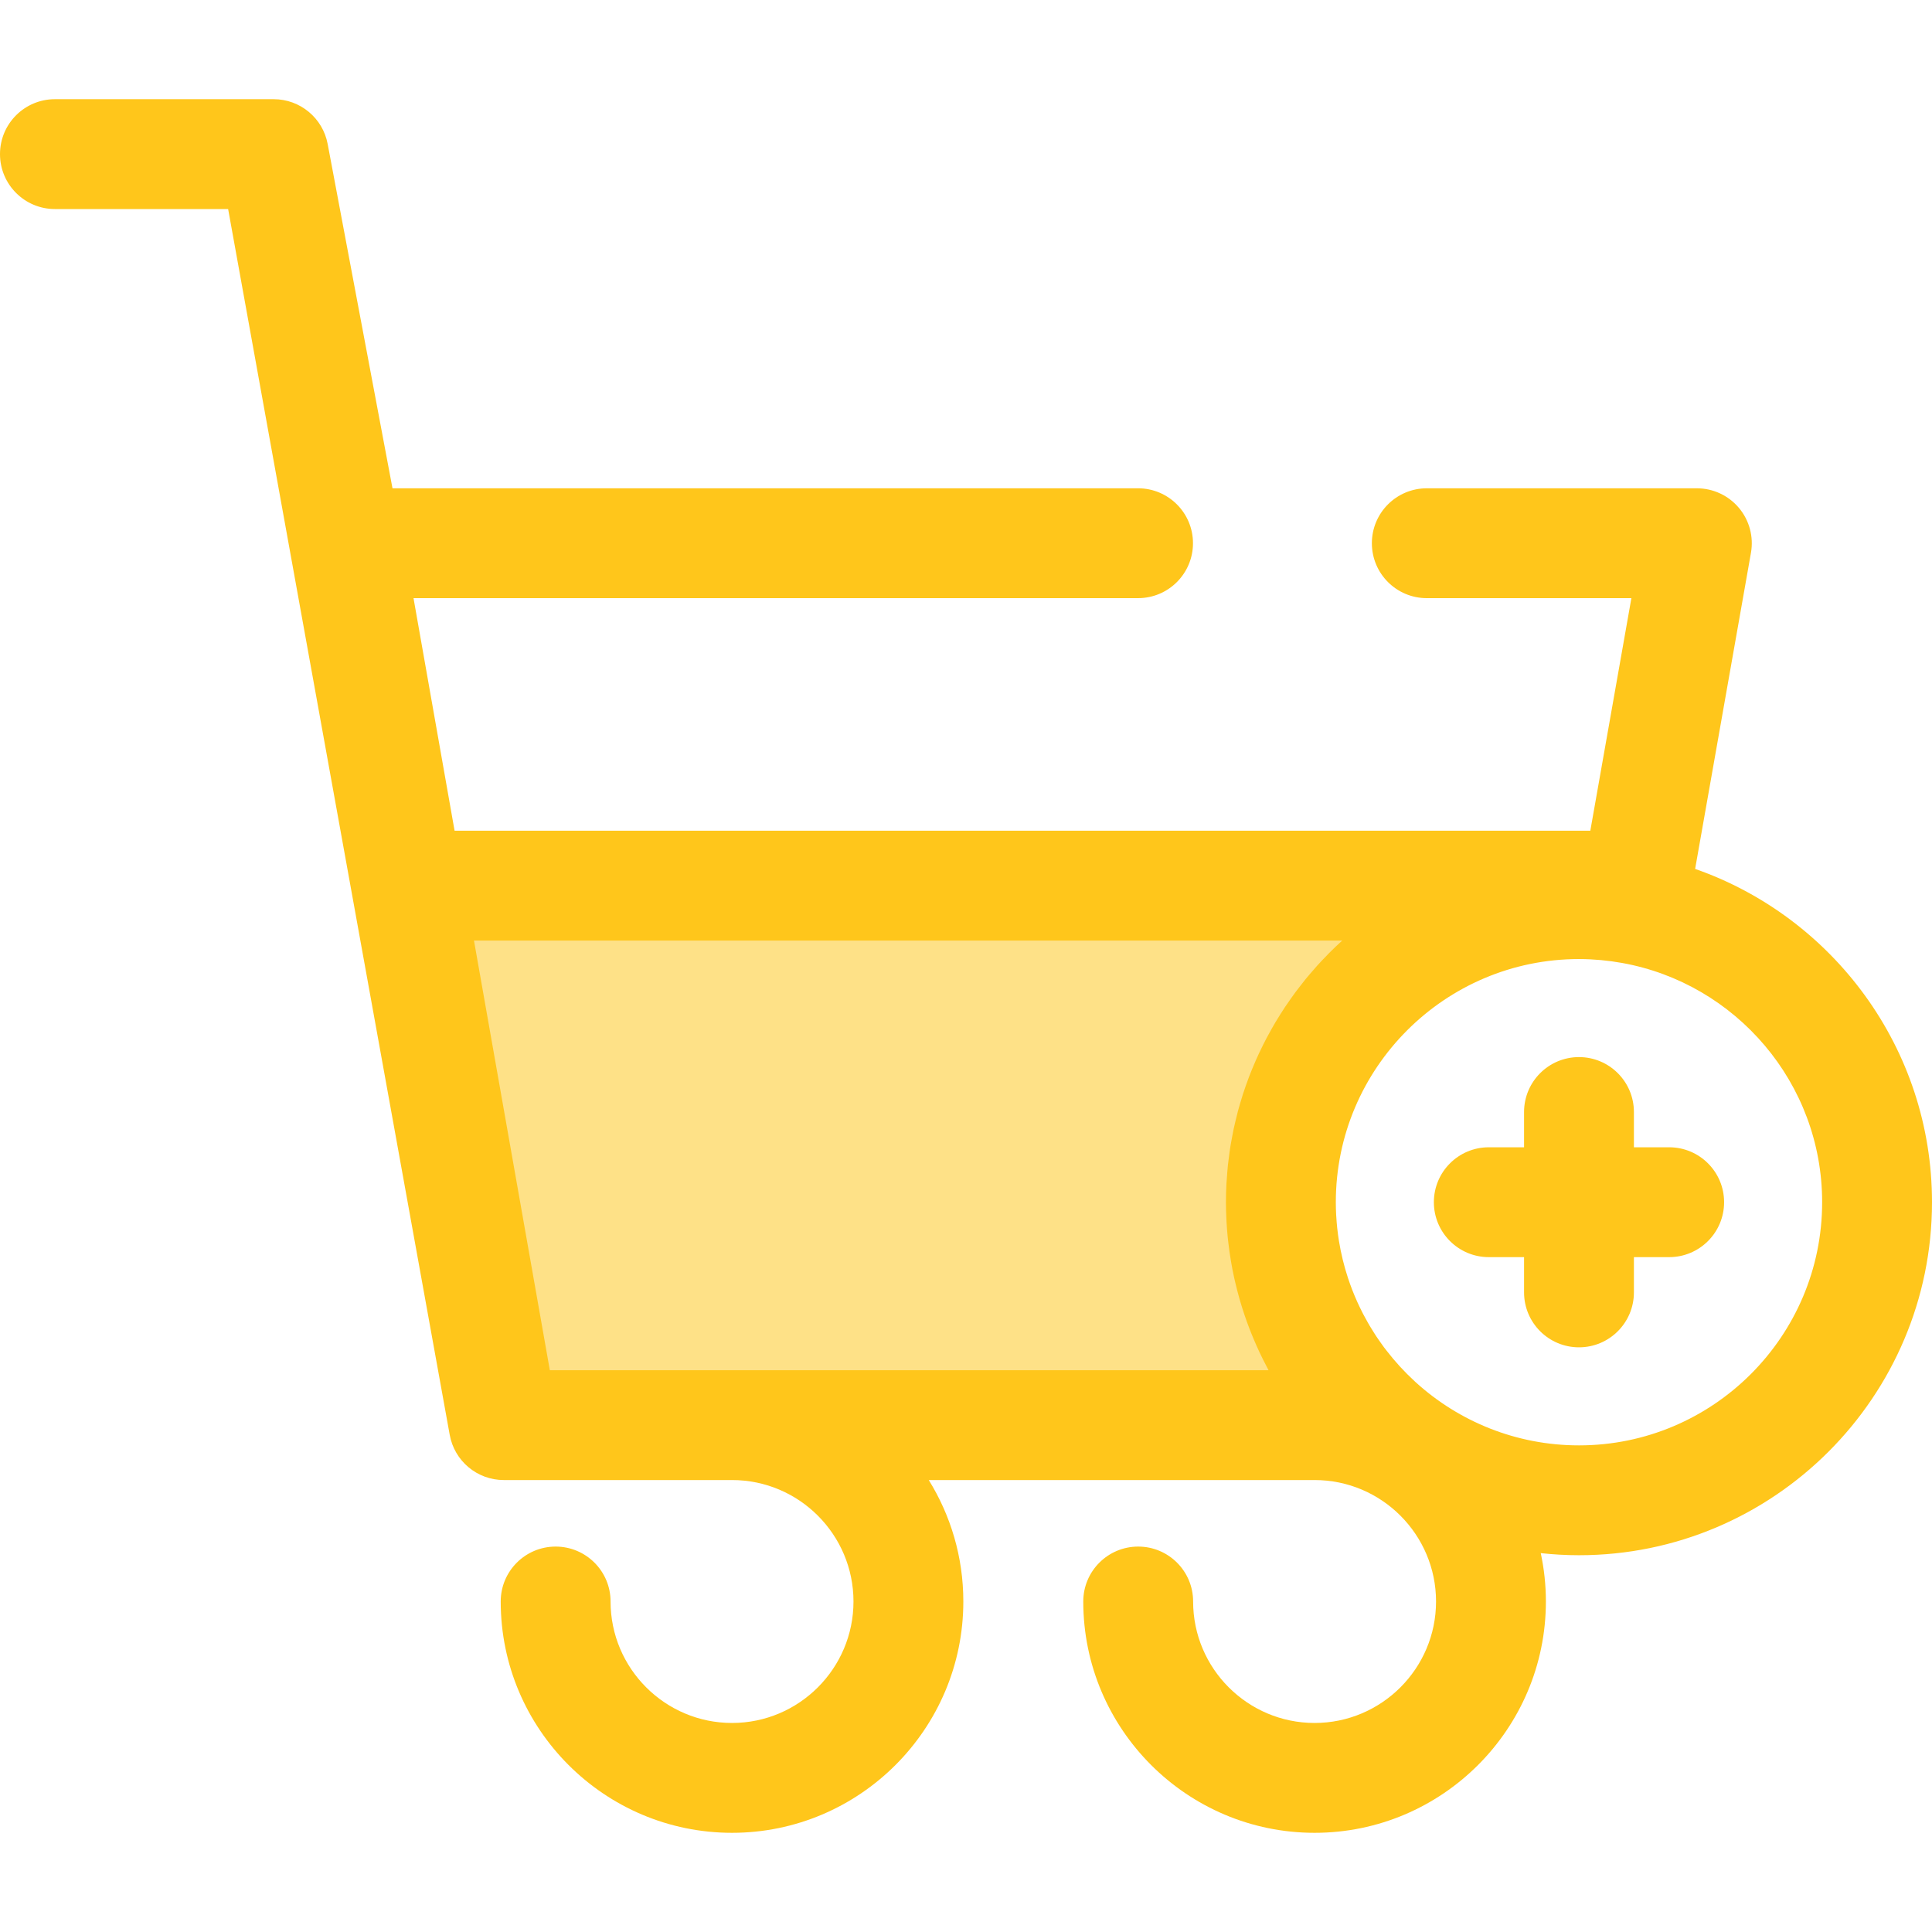<?xml version="1.0" encoding="iso-8859-1"?>
<!-- Uploaded to: SVG Repo, www.svgrepo.com, Generator: SVG Repo Mixer Tools -->
<svg height="800px" width="800px" version="1.1" id="Layer_1" xmlns="http://www.w3.org/2000/svg" xmlns:xlink="http://www.w3.org/1999/xlink" 
	 viewBox="0 0 512 512" xml:space="preserve">
<path style="fill:#FEE187;" d="M339.449,318.598c0-43.63,35.368-78.998,78.998-78.998c4.825,0,9.54,0.456,14.127,1.284l1.092-6.183
	H108.257l25.247,142.969H366.02C349.726,363.199,339.449,342.103,339.449,318.598z"/>
<g>
	<path style="fill:#FFC61B;" d="M449.227,230.271l14.795-83.781c0.748-4.239-0.416-8.589-3.183-11.886
		c-2.764-3.297-6.849-5.201-11.151-5.201h-71.572c-8.038,0-14.556,6.517-14.556,14.556s6.518,14.556,14.556,14.556h54.219
		l-10.883,61.631H120.468l-10.883-61.631h192.013c8.038,0,14.556-6.517,14.556-14.556s-6.518-14.556-14.556-14.556H104.015
		L86.832,38.148c-1.295-6.879-7.304-11.862-14.304-11.862H14.556C6.517,26.287,0,32.803,0,40.843s6.517,14.556,14.556,14.556h45.901
		l58.714,324.803c1.229,6.955,7.272,12.025,14.335,12.025h60.489c17.748,0,32.188,14.44,32.188,32.188
		c0,17.748-14.44,32.188-32.188,32.188s-32.188-14.44-32.188-32.188c0-8.039-6.517-14.556-14.556-14.556
		c-8.039,0-14.556,6.517-14.556,14.556c0,33.8,27.499,61.3,61.299,61.3s61.3-27.499,61.3-61.3c0-11.801-3.36-22.827-9.16-32.188
		h102.244c17.748,0,32.188,14.44,32.188,32.188c0,17.748-14.44,32.188-32.188,32.188c-17.748,0-32.188-14.44-32.188-32.188
		c0-8.039-6.518-14.556-14.556-14.556s-14.556,6.517-14.556,14.556c0,33.8,27.499,61.3,61.3,61.3s61.299-27.499,61.299-61.3
		c0-4.397-0.474-8.684-1.359-12.821c3.329,0.36,6.706,0.557,10.13,0.557c51.585,0,93.553-41.968,93.553-93.553
		C512,277.795,485.732,243.031,449.227,230.271z M125.609,249.258h230.098c-0.02,0.019-0.039,0.038-0.06,0.057
		c-1.15,1.042-2.274,2.112-3.37,3.211c-0.207,0.207-0.4,0.425-0.604,0.633c-0.879,0.897-1.75,1.802-2.592,2.734
		c-0.364,0.402-0.707,0.82-1.064,1.229c-0.664,0.758-1.328,1.517-1.967,2.297c-0.389,0.475-0.758,0.965-1.138,1.447
		c-0.579,0.737-1.16,1.472-1.719,2.227c-0.386,0.521-0.753,1.055-1.128,1.585c-0.523,0.738-1.045,1.476-1.546,2.229
		c-0.371,0.559-0.728,1.127-1.087,1.694c-0.475,0.747-0.946,1.495-1.399,2.256c-0.351,0.588-0.687,1.183-1.025,1.78
		c-0.432,0.763-0.859,1.527-1.269,2.303c-0.325,0.611-0.638,1.229-0.948,1.847c-0.392,0.78-0.774,1.565-1.146,2.358
		c-0.295,0.633-0.584,1.269-0.865,1.91c-0.351,0.798-0.69,1.601-1.02,2.41c-0.265,0.652-0.525,1.306-0.776,1.965
		c-0.311,0.818-0.607,1.643-0.897,2.473c-0.231,0.665-0.463,1.332-0.68,2.004c-0.272,0.843-0.525,1.693-0.774,2.546
		c-0.197,0.674-0.394,1.346-0.576,2.028c-0.233,0.873-0.443,1.754-0.651,2.638c-0.16,0.675-0.325,1.348-0.47,2.029
		c-0.194,0.91-0.358,1.828-0.524,2.747c-0.121,0.668-0.252,1.332-0.36,2.006c-0.153,0.967-0.274,1.943-0.396,2.92
		c-0.08,0.638-0.176,1.269-0.243,1.91c-0.114,1.083-0.189,2.176-0.266,3.269c-0.038,0.546-0.096,1.086-0.125,1.633
		c-0.086,1.645-0.134,3.3-0.134,4.966c0,1.413,0.044,2.822,0.108,4.229c0.015,0.338,0.029,0.677,0.048,1.015
		c0.073,1.287,0.169,2.571,0.294,3.849c0.045,0.46,0.1,0.917,0.151,1.376c0.099,0.875,0.21,1.747,0.333,2.617
		c0.112,0.801,0.237,1.598,0.37,2.393c0.13,0.77,0.263,1.537,0.412,2.303c0.141,0.731,0.293,1.458,0.45,2.183
		c0.095,0.429,0.197,0.854,0.297,1.282c0.316,1.355,0.661,2.699,1.035,4.031c0.089,0.317,0.178,0.635,0.271,0.952
		c0.734,2.508,1.569,4.971,2.502,7.387c0.141,0.365,0.287,0.729,0.431,1.092c0.447,1.115,0.916,2.22,1.403,3.314
		c0.246,0.552,0.491,1.102,0.747,1.649c0.274,0.581,0.552,1.156,0.836,1.731c0.403,0.815,0.82,1.624,1.245,2.428
		c0.121,0.227,0.23,0.463,0.354,0.689H145.71L125.609,249.258z M418.447,383.039c-16.63,0-31.808-6.333-43.25-16.712
		c-0.1-0.092-0.198-0.188-0.298-0.279c-2.715-2.493-5.208-5.22-7.463-8.141c-0.239-0.31-0.485-0.614-0.718-0.927
		c-0.322-0.432-0.627-0.878-0.937-1.317c-0.336-0.477-0.674-0.952-0.997-1.438c-0.233-0.349-0.456-0.707-0.681-1.063
		c-0.384-0.604-0.764-1.21-1.128-1.824c-0.163-0.275-0.319-0.553-0.479-0.831c-0.41-0.719-0.811-1.444-1.194-2.178
		c-0.106-0.202-0.208-0.406-0.312-0.608c-0.421-0.83-0.825-1.665-1.21-2.511c-0.06-0.13-0.118-0.261-0.176-0.39
		c-0.415-0.932-0.811-1.87-1.182-2.821c-0.025-0.064-0.051-0.128-0.076-0.194c-0.394-1.019-0.764-2.048-1.106-3.087
		c-0.003-0.01-0.007-0.019-0.01-0.029c-1.057-3.21-1.862-6.508-2.403-9.863v-0.001c-0.172-1.067-0.314-2.141-0.432-3.218
		c-0.007-0.061-0.017-0.121-0.023-0.183c-0.108-1.004-0.183-2.013-0.243-3.023c-0.007-0.132-0.023-0.262-0.031-0.394
		c-0.06-1.131-0.092-2.268-0.092-3.406c0-35.534,28.908-64.442,64.442-64.442c1.007,0,2.007,0.031,3.003,0.076
		c0.691,0.033,1.384,0.087,2.079,0.143c0.263,0.02,0.527,0.036,0.789,0.06c0.869,0.082,1.739,0.18,2.611,0.297
		c0.074,0.01,0.147,0.019,0.221,0.028c0.905,0.124,1.811,0.268,2.716,0.429c30.1,5.409,53.02,31.773,53.02,63.409
		C482.888,354.132,453.98,383.039,418.447,383.039z"/>
	<path style="fill:#FFC61B;" d="M442.348,304.042h-9.345v-9.345c0-8.039-6.518-14.556-14.556-14.556
		c-8.038,0-14.556,6.517-14.556,14.556v9.345h-9.345c-8.038,0-14.556,6.517-14.556,14.556s6.518,14.556,14.556,14.556h9.345v9.345
		c0,8.039,6.518,14.556,14.556,14.556c8.038,0,14.556-6.517,14.556-14.556v-9.345h9.345c8.038,0,14.556-6.517,14.556-14.556
		S450.386,304.042,442.348,304.042z"/>
</g>
</svg>
